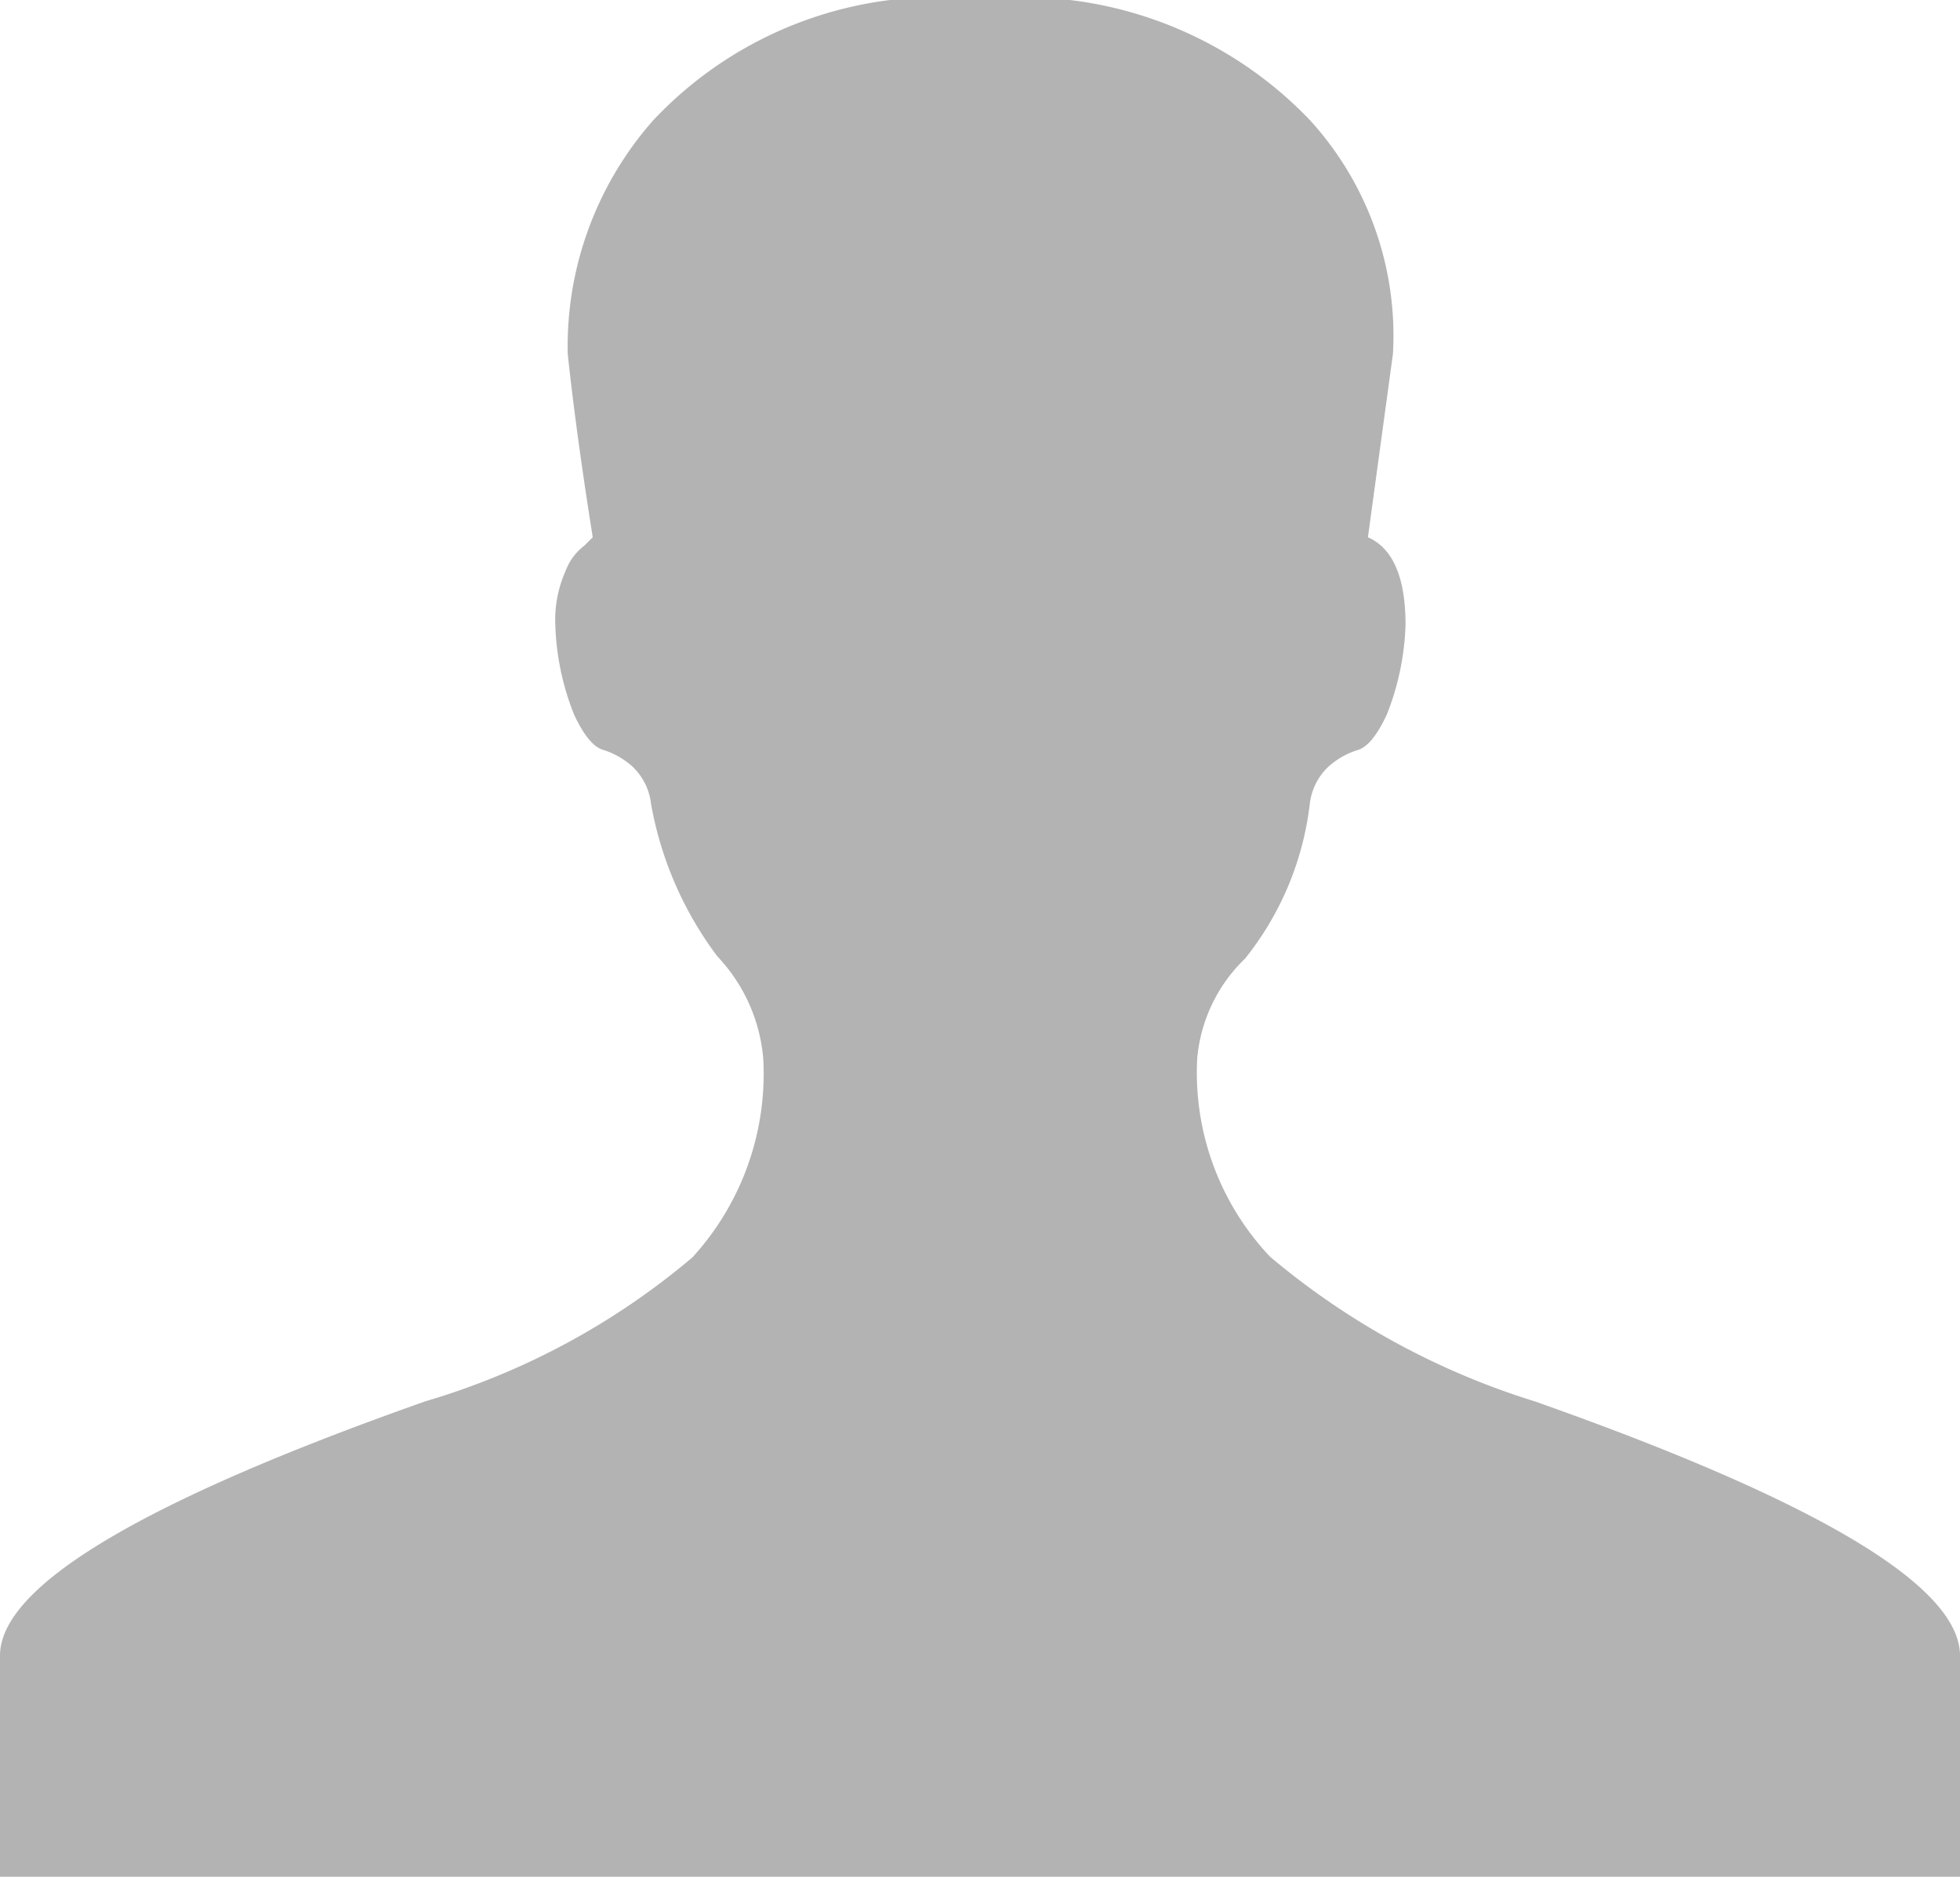 <?xml version="1.0" encoding="UTF-8"?> <svg xmlns="http://www.w3.org/2000/svg" width="11.828" height="11.325" viewBox="0 0 11.828 11.325"><path id="icon-register" d="M22.276,20.916q2.567.906,2.567,1.535v1.334H13.015V22.451q0-.629,2.567-1.535a4.433,4.433,0,0,0,1.611-.868,1.643,1.643,0,0,0,.428-1.2,1.022,1.022,0,0,0-.277-.617,2.161,2.161,0,0,1-.4-.919.367.367,0,0,0-.113-.227.479.479,0,0,0-.176-.1q-.088-.025-.176-.214a1.588,1.588,0,0,1-.113-.541.732.732,0,0,1,.063-.327.342.342,0,0,1,.113-.151l.05-.05q-.1-.629-.151-1.107a2.061,2.061,0,0,1,.516-1.409,2.36,2.36,0,0,1,1.976-.73,2.4,2.4,0,0,1,1.988.73,1.93,1.93,0,0,1,.5,1.409l-.151,1.107q.227.1.227.529a1.6,1.6,0,0,1-.113.541q-.088.189-.176.214a.475.475,0,0,0-.176.1.365.365,0,0,0-.113.227,1.836,1.836,0,0,1-.39.931.953.953,0,0,0-.289.6,1.615,1.615,0,0,0,.44,1.2A4.58,4.58,0,0,0,22.276,20.916Z" transform="translate(-13.015 -12.46)" fill="#B3B3B3"></path></svg> 